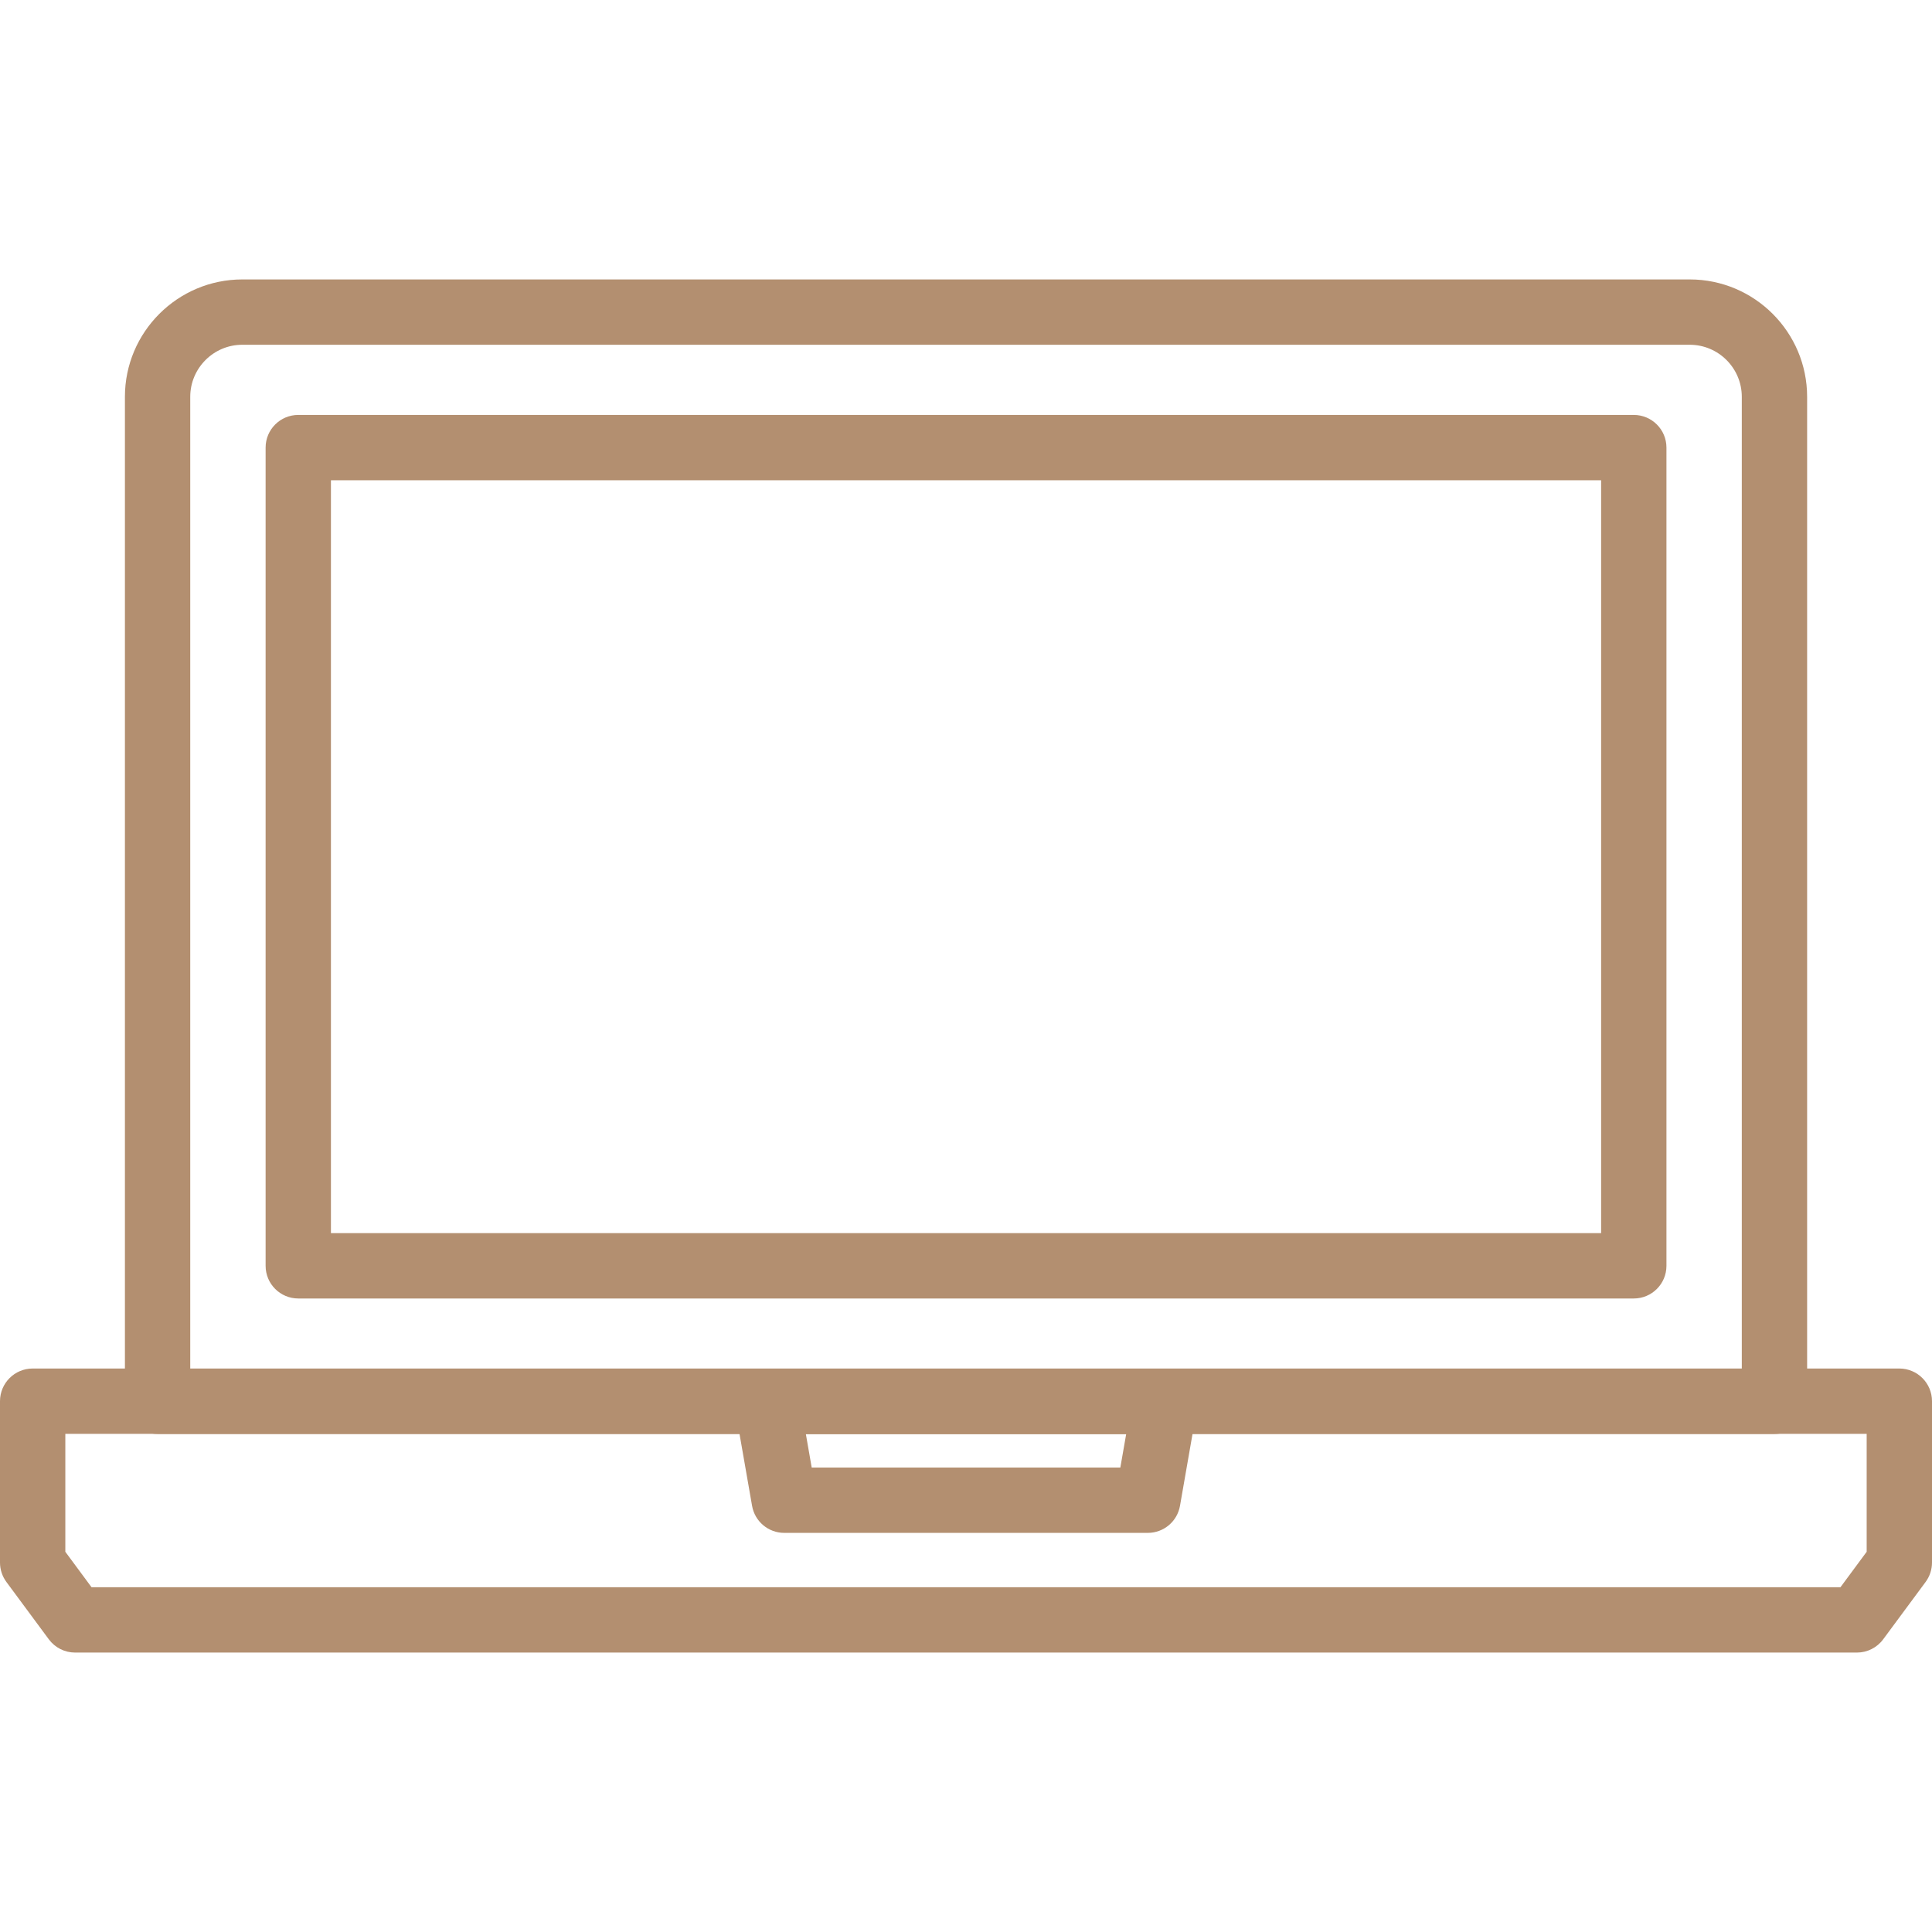 <svg xmlns="http://www.w3.org/2000/svg" xmlns:xlink="http://www.w3.org/1999/xlink" width="500" zoomAndPan="magnify" viewBox="0 0 375 375" height="500" preserveAspectRatio="xMidYMid meet" version="1.2"><g id="21181145f3"><path style=" stroke:none;fill-rule:nonzero;fill:#b38f70;fill-opacity:1;" d="M 327.977 54.238 L 47.035 54.238 C 34.469 54.238 24.246 64.461 24.246 77.027 L 24.246 271.996 C 24.246 275.5 27.086 278.336 30.586 278.336 L 344.422 278.336 C 347.922 278.336 350.762 275.5 350.762 271.996 L 350.762 77.027 C 350.762 64.461 340.539 54.238 327.977 54.238 Z M 338.082 265.656 L 36.926 265.656 L 36.926 77.027 C 36.926 71.453 41.461 66.918 47.035 66.918 L 327.973 66.918 C 333.547 66.918 338.082 71.453 338.082 77.027 Z M 338.082 265.656 "/><path style=" stroke:none;fill-rule:nonzero;fill:#b38f70;fill-opacity:1;" d="M 317.117 80.539 L 57.895 80.539 C 54.391 80.539 51.555 83.379 51.555 86.879 L 51.555 245.695 C 51.555 249.199 54.391 252.035 57.895 252.035 L 317.117 252.035 C 320.617 252.035 323.457 249.199 323.457 245.695 L 323.457 86.879 C 323.457 83.379 320.617 80.539 317.117 80.539 Z M 310.777 239.355 L 64.234 239.355 L 64.234 93.219 L 310.777 93.219 Z M 310.777 239.355 "/><path style=" stroke:none;fill-rule:nonzero;fill:#b38f70;fill-opacity:1;" d="M 368.66 265.629 L 6.34 265.629 C 2.84 265.629 0 268.469 0 271.969 L 0 303.289 C 0 304.648 0.438 305.969 1.242 307.059 L 9.477 318.191 C 10.672 319.809 12.562 320.762 14.574 320.762 L 360.426 320.762 C 362.434 320.762 364.328 319.809 365.523 318.191 L 373.758 307.059 C 374.562 305.969 375 304.645 375 303.289 L 375 271.969 C 375 268.469 372.16 265.629 368.66 265.629 Z M 362.32 301.199 L 357.23 308.082 L 17.77 308.082 L 12.68 301.199 L 12.68 278.309 L 362.32 278.309 Z M 362.32 301.199 "/><path style=" stroke:none;fill-rule:nonzero;fill:#b38f70;fill-opacity:1;" d="M 230.992 267.918 C 229.785 266.484 228.008 265.656 226.137 265.656 L 148.871 265.656 C 147 265.656 145.223 266.484 144.02 267.918 C 142.812 269.352 142.305 271.242 142.625 273.086 L 145.977 292.281 C 146.504 295.316 149.141 297.531 152.219 297.531 L 222.789 297.531 C 225.871 297.531 228.504 295.316 229.035 292.281 L 232.383 273.086 C 232.707 271.242 232.195 269.352 230.992 267.918 Z M 217.457 284.848 L 157.551 284.848 L 156.414 278.336 L 218.594 278.336 Z M 217.457 284.848 "/></g></svg>